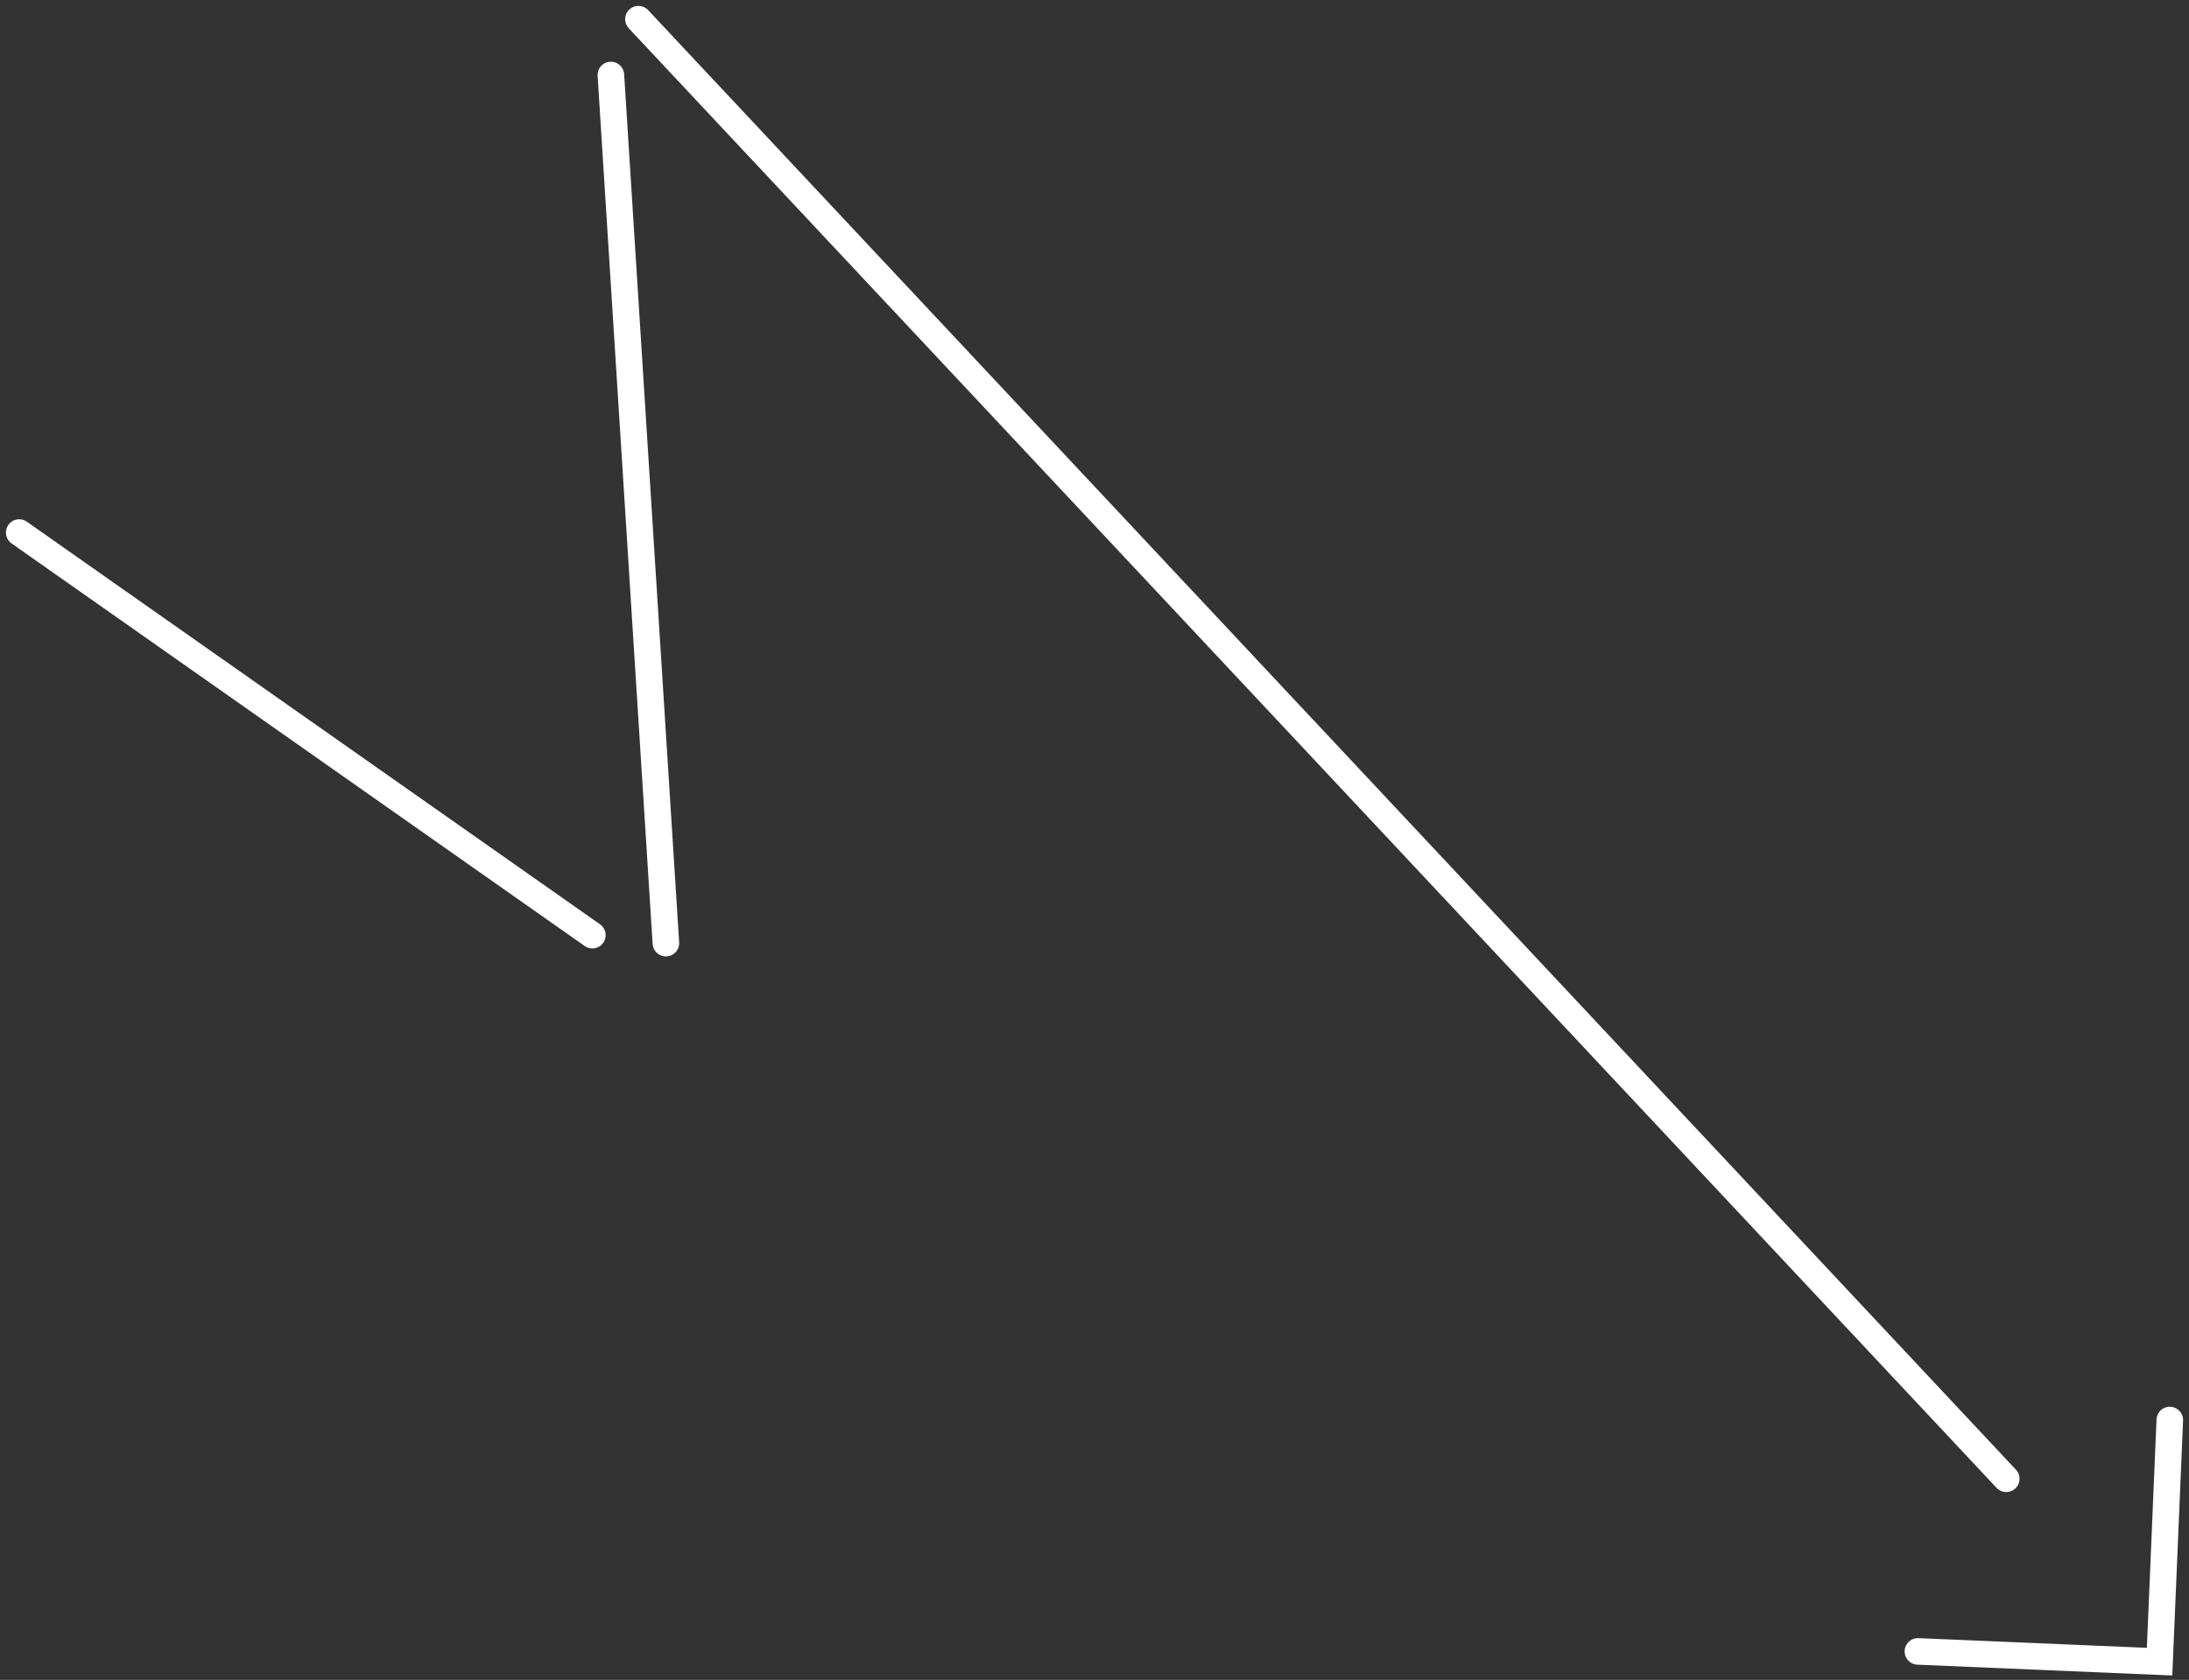 <?xml version="1.0" encoding="UTF-8"?> <svg xmlns="http://www.w3.org/2000/svg" width="228" height="175" viewBox="0 0 228 175" fill="none"><rect x="0" y="0" width="228" height="175" fill="#333333" stroke="none"/><path d="M226 147.929L224.934 173.101L199.765 172.035" stroke="white" stroke-width="2.767" stroke-miterlimit="10" stroke-linecap="round"></path><path d="M208.965 154.049L66.499 2" stroke="white" stroke-width="2.767" stroke-miterlimit="10" stroke-linecap="round"></path><path d="M63.627 7.814L69.357 98.25" stroke="white" stroke-width="2.767" stroke-miterlimit="10" stroke-linecap="round"></path><path d="M61.699 97.419L2 55.48" stroke="white" stroke-width="2.767" stroke-miterlimit="10" stroke-linecap="round"></path></svg> 